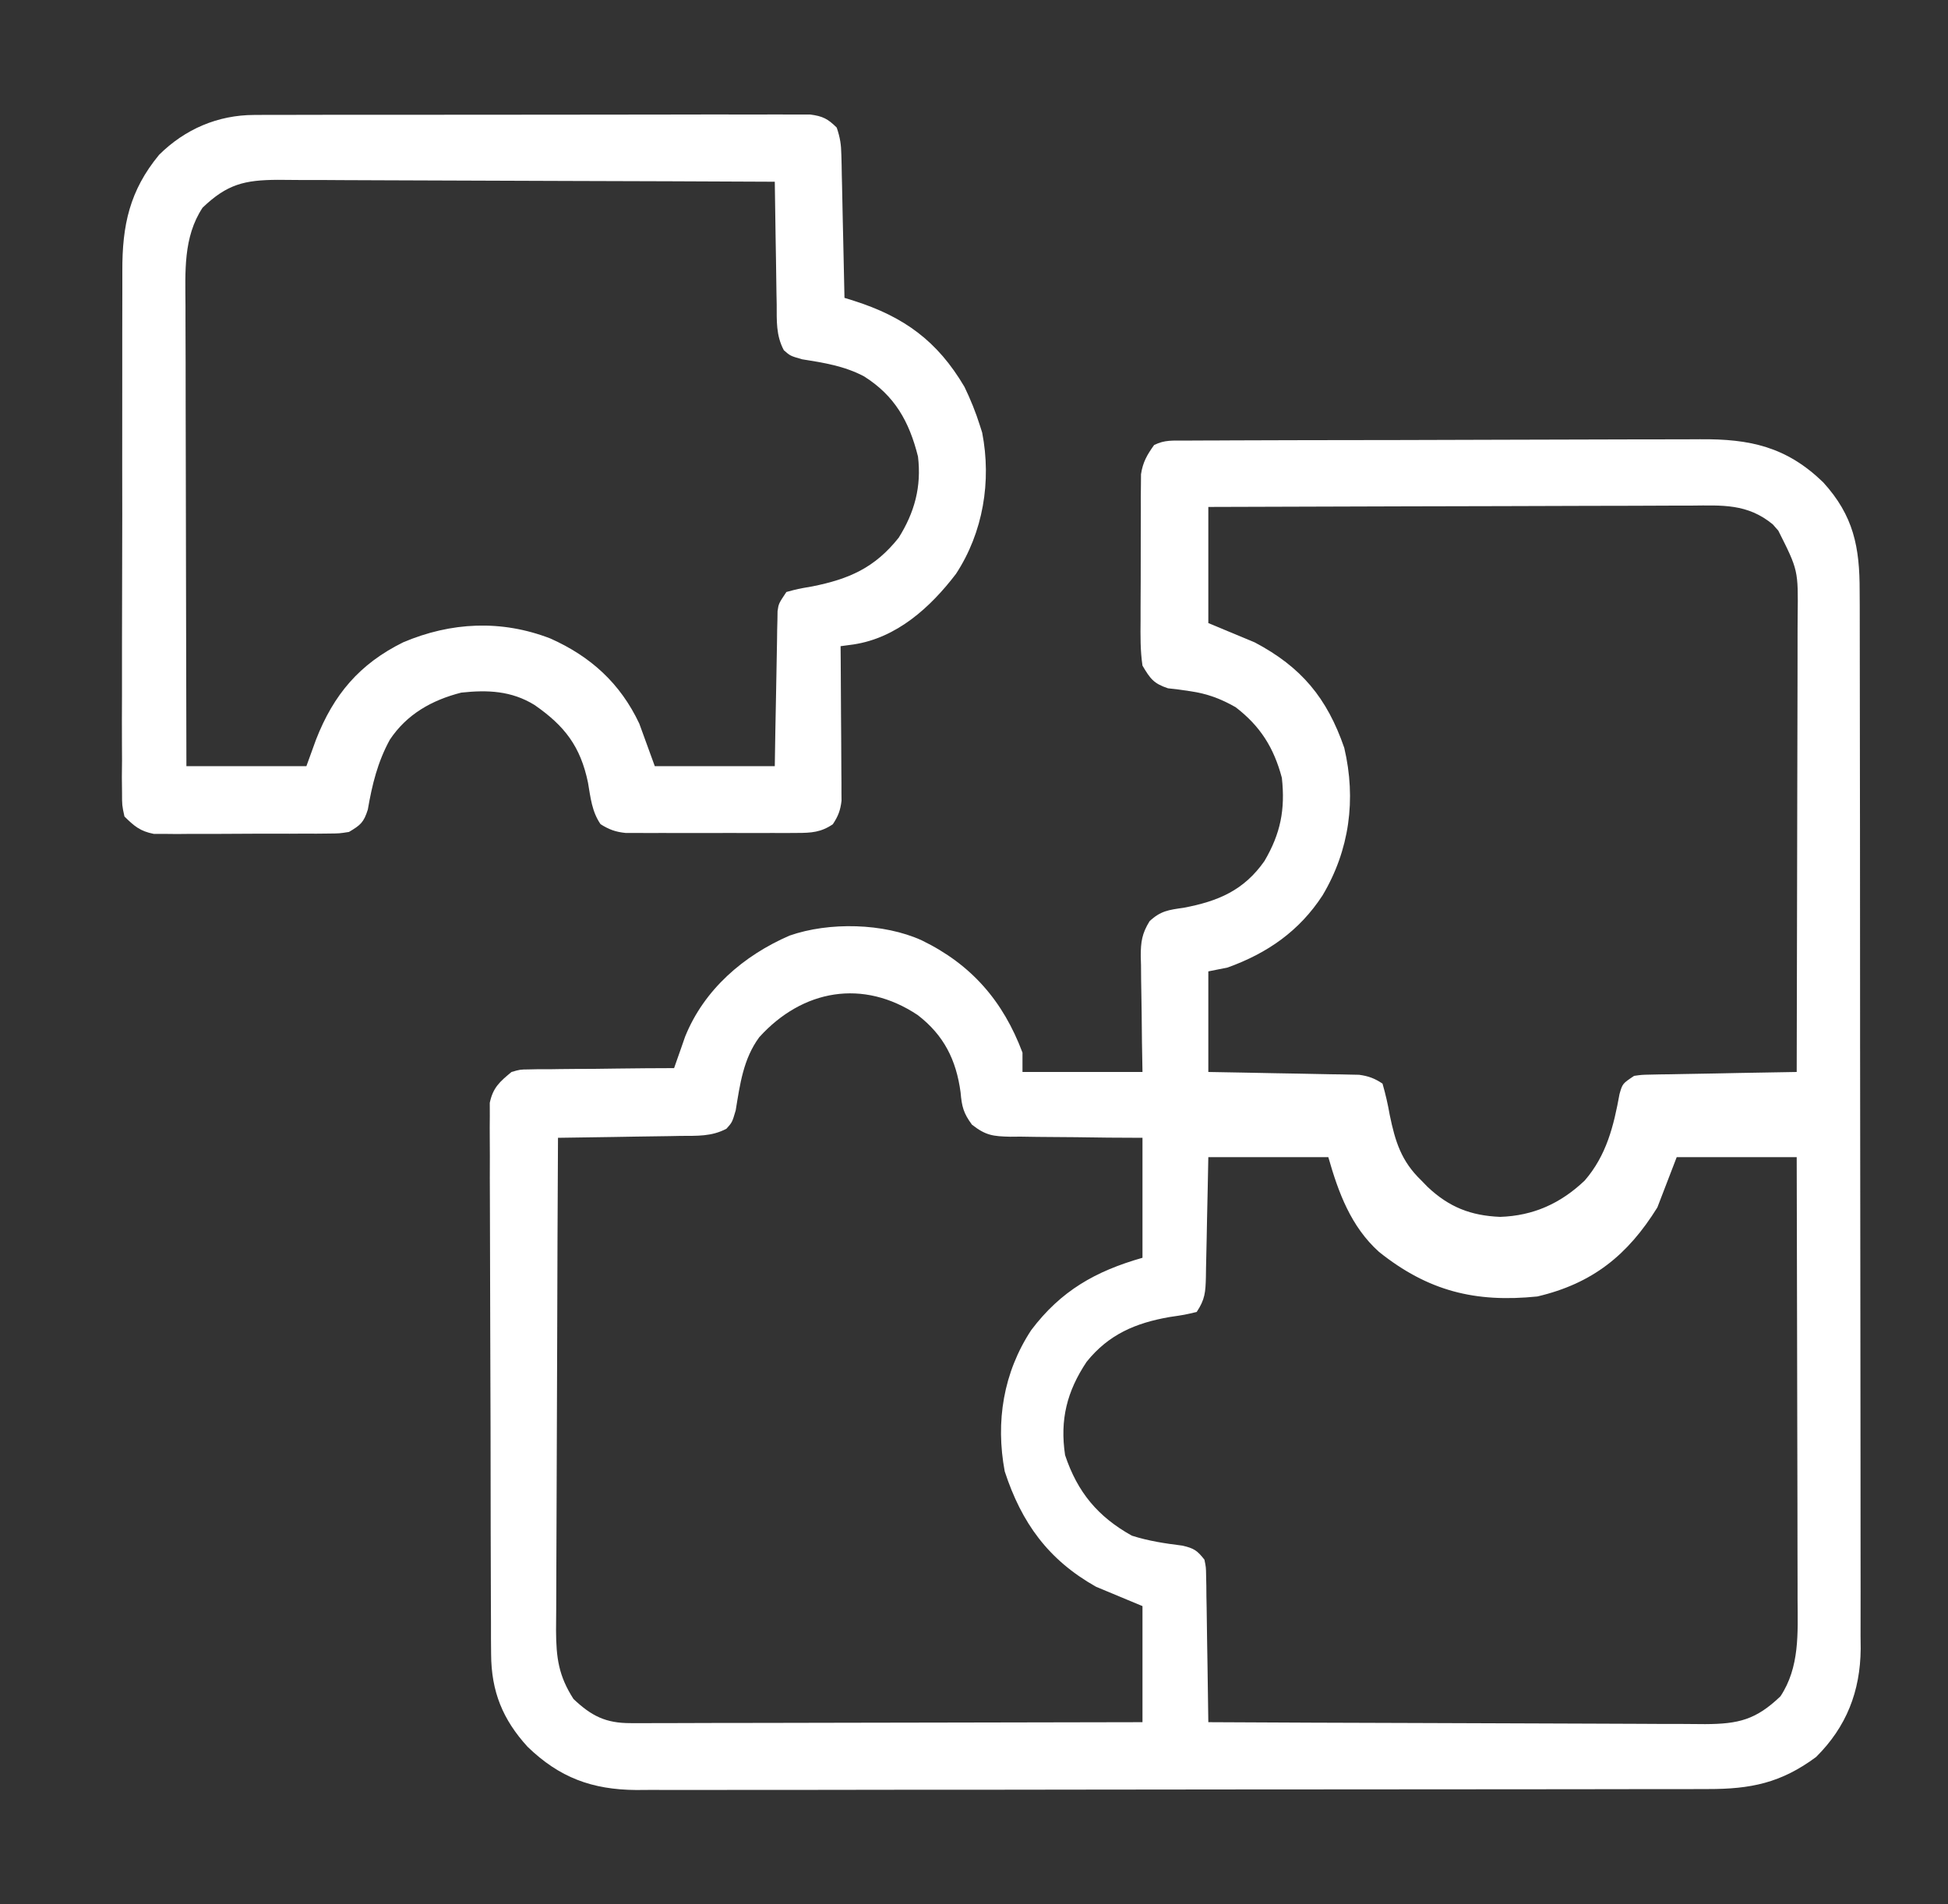 <svg width="45" height="44" viewBox="0 0 45 44" fill="none" xmlns="http://www.w3.org/2000/svg">
<rect x="0" y="0" width="45" height="44" fill="#333333" stroke="none"/>
<path d="M27.37 10.18C27.484 10.179 27.597 10.178 27.713 10.178C27.84 10.177 27.966 10.177 28.092 10.177C28.224 10.176 28.357 10.176 28.489 10.175C28.925 10.173 29.36 10.172 29.796 10.171C29.946 10.171 30.096 10.171 30.246 10.17C30.951 10.169 31.657 10.167 32.363 10.167C33.176 10.166 33.989 10.163 34.802 10.16C35.431 10.157 36.061 10.156 36.69 10.155C37.065 10.155 37.441 10.154 37.816 10.152C38.17 10.15 38.524 10.15 38.877 10.151C39.007 10.151 39.136 10.15 39.265 10.149C40.428 10.138 41.268 10.323 42.116 11.143C42.82 11.915 42.962 12.641 42.959 13.664C42.96 13.771 42.96 13.878 42.961 13.989C42.962 14.285 42.962 14.582 42.962 14.879C42.962 15.199 42.962 15.52 42.963 15.84C42.965 16.468 42.965 17.095 42.965 17.723C42.965 18.233 42.966 18.743 42.967 19.253C42.968 20.7 42.969 22.147 42.969 23.594C42.969 23.672 42.969 23.75 42.969 23.831C42.969 23.909 42.969 23.987 42.969 24.067C42.969 25.332 42.97 26.598 42.973 27.863C42.975 29.163 42.977 30.462 42.977 31.762C42.976 32.491 42.977 33.221 42.979 33.95C42.98 34.571 42.981 35.192 42.98 35.813C42.979 36.13 42.979 36.447 42.981 36.764C42.982 37.107 42.981 37.451 42.98 37.795C42.981 37.895 42.982 37.994 42.983 38.096C42.974 39.078 42.655 39.899 41.952 40.596C41.142 41.196 40.442 41.338 39.452 41.336C39.343 41.336 39.234 41.336 39.123 41.337C38.822 41.338 38.521 41.338 38.22 41.337C37.896 41.337 37.571 41.339 37.247 41.339C36.611 41.341 35.975 41.341 35.339 41.341C34.822 41.342 34.306 41.342 33.788 41.342C32.322 41.344 30.856 41.345 29.389 41.345C29.31 41.345 29.231 41.345 29.15 41.345C29.07 41.345 28.991 41.345 28.91 41.345C27.628 41.345 26.346 41.346 25.064 41.349C23.747 41.351 22.43 41.353 21.113 41.352C20.374 41.352 19.635 41.353 18.896 41.355C18.267 41.356 17.637 41.357 17.008 41.356C16.687 41.355 16.366 41.355 16.045 41.357C15.697 41.358 15.348 41.357 15 41.356C14.899 41.357 14.799 41.358 14.695 41.358C13.676 41.35 12.923 41.071 12.189 40.361C11.613 39.73 11.349 39.084 11.345 38.219C11.344 38.105 11.343 37.99 11.342 37.872C11.342 37.747 11.342 37.621 11.342 37.496C11.341 37.363 11.341 37.23 11.34 37.096C11.338 36.736 11.337 36.375 11.337 36.014C11.336 35.789 11.336 35.563 11.335 35.338C11.333 34.551 11.332 33.765 11.332 32.978C11.331 32.245 11.329 31.512 11.325 30.779C11.322 30.149 11.32 29.519 11.32 28.889C11.32 28.513 11.319 28.137 11.317 27.761C11.315 27.408 11.314 27.054 11.316 26.701C11.316 26.571 11.315 26.442 11.314 26.312C11.312 26.135 11.313 25.958 11.315 25.781C11.315 25.682 11.314 25.583 11.314 25.481C11.388 25.129 11.543 24.994 11.817 24.768C12.013 24.711 12.013 24.711 12.212 24.709C12.287 24.708 12.363 24.706 12.44 24.704C12.56 24.705 12.56 24.705 12.682 24.705C12.765 24.704 12.847 24.703 12.933 24.701C13.196 24.697 13.459 24.697 13.723 24.696C13.901 24.694 14.08 24.692 14.259 24.689C14.697 24.683 15.135 24.68 15.572 24.679C15.595 24.613 15.618 24.547 15.642 24.479C15.672 24.392 15.703 24.305 15.735 24.215C15.765 24.128 15.795 24.042 15.826 23.953C16.266 22.861 17.177 22.078 18.239 21.617C19.152 21.298 20.413 21.325 21.296 21.728C22.445 22.287 23.175 23.135 23.62 24.321C23.62 24.469 23.62 24.616 23.62 24.768C24.535 24.768 25.45 24.768 26.392 24.768C26.388 24.541 26.384 24.314 26.38 24.08C26.377 23.859 26.375 23.638 26.373 23.418C26.371 23.265 26.369 23.111 26.366 22.958C26.361 22.738 26.359 22.518 26.358 22.297C26.355 22.195 26.355 22.195 26.352 22.091C26.352 21.76 26.381 21.568 26.556 21.284C26.811 21.045 26.999 21.023 27.343 20.974C28.139 20.824 28.735 20.572 29.209 19.895C29.582 19.261 29.692 18.705 29.612 17.972C29.427 17.278 29.116 16.779 28.544 16.34C28.198 16.143 27.89 16.028 27.494 15.97C27.407 15.958 27.32 15.945 27.231 15.932C27.148 15.923 27.066 15.913 26.981 15.903C26.65 15.793 26.571 15.682 26.392 15.379C26.34 15.031 26.345 14.686 26.348 14.334C26.348 14.232 26.348 14.131 26.348 14.026C26.348 13.812 26.349 13.598 26.351 13.383C26.353 13.055 26.353 12.728 26.352 12.4C26.352 12.191 26.353 11.983 26.354 11.774C26.354 11.676 26.353 11.578 26.353 11.477C26.354 11.386 26.355 11.294 26.356 11.2C26.357 11.12 26.357 11.039 26.358 10.957C26.4 10.679 26.498 10.509 26.661 10.282C26.904 10.16 27.098 10.181 27.37 10.18ZM27.913 11.713C27.913 12.598 27.913 13.483 27.913 14.396C28.267 14.543 28.621 14.691 28.986 14.843C30.062 15.412 30.655 16.125 31.053 17.278C31.333 18.469 31.175 19.642 30.551 20.689C30.015 21.511 29.281 22.022 28.36 22.354C28.139 22.398 28.139 22.398 27.913 22.444C27.913 23.211 27.913 23.978 27.913 24.768C28.173 24.773 28.434 24.777 28.702 24.782C28.955 24.787 29.207 24.792 29.459 24.797C29.635 24.8 29.81 24.803 29.986 24.806C30.238 24.81 30.49 24.816 30.742 24.821C30.82 24.822 30.899 24.823 30.98 24.824C31.053 24.826 31.126 24.828 31.202 24.829C31.266 24.831 31.331 24.832 31.397 24.833C31.614 24.863 31.754 24.915 31.937 25.037C32.008 25.283 32.06 25.512 32.104 25.763C32.231 26.376 32.369 26.827 32.831 27.272C32.904 27.347 32.904 27.347 32.979 27.424C33.476 27.892 33.973 28.087 34.653 28.116C35.422 28.091 36.053 27.805 36.609 27.275C37.111 26.693 37.277 26.02 37.412 25.277C37.481 25.037 37.481 25.037 37.749 24.858C37.924 24.833 37.924 24.833 38.124 24.829C38.237 24.827 38.237 24.827 38.352 24.824C38.433 24.823 38.514 24.822 38.597 24.821C38.68 24.819 38.763 24.817 38.848 24.816C39.113 24.81 39.379 24.806 39.644 24.802C39.823 24.799 40.003 24.795 40.183 24.791C40.623 24.783 41.064 24.775 41.505 24.768C41.509 23.302 41.512 21.835 41.514 20.368C41.515 19.687 41.516 19.006 41.518 18.325C41.52 17.731 41.521 17.137 41.522 16.543C41.522 16.229 41.522 15.914 41.524 15.6C41.525 15.249 41.525 14.897 41.525 14.546C41.526 14.391 41.526 14.391 41.527 14.233C41.54 13.175 41.54 13.175 41.08 12.261C41.038 12.213 40.996 12.165 40.953 12.116C40.366 11.632 39.786 11.676 39.059 11.682C38.938 11.682 38.816 11.682 38.694 11.682C38.365 11.682 38.036 11.684 37.707 11.686C37.362 11.687 37.018 11.688 36.673 11.688C36.022 11.689 35.37 11.691 34.718 11.694C33.976 11.697 33.234 11.698 32.492 11.699C30.965 11.702 29.439 11.707 27.913 11.713ZM17.54 23.964C17.17 24.465 17.094 25.053 16.995 25.656C16.914 25.931 16.914 25.931 16.782 26.079C16.437 26.262 16.105 26.242 15.719 26.245C15.638 26.247 15.557 26.248 15.474 26.25C15.216 26.255 14.958 26.258 14.701 26.261C14.526 26.264 14.351 26.267 14.176 26.27C13.747 26.278 13.318 26.284 12.89 26.289C12.881 27.874 12.875 29.459 12.871 31.044C12.869 31.779 12.867 32.515 12.863 33.251C12.859 33.893 12.857 34.535 12.856 35.176C12.856 35.516 12.855 35.855 12.852 36.195C12.85 36.515 12.849 36.835 12.849 37.155C12.849 37.328 12.847 37.5 12.845 37.673C12.848 38.303 12.904 38.721 13.248 39.255C13.662 39.648 13.993 39.814 14.564 39.813C14.72 39.813 14.72 39.813 14.88 39.814C14.994 39.813 15.108 39.812 15.226 39.812C15.347 39.812 15.469 39.812 15.591 39.812C15.921 39.812 16.25 39.811 16.58 39.809C16.925 39.808 17.27 39.808 17.615 39.808C18.268 39.807 18.921 39.806 19.574 39.804C20.318 39.802 21.061 39.801 21.805 39.8C23.334 39.798 24.863 39.795 26.392 39.791C26.392 38.906 26.392 38.021 26.392 37.109C25.861 36.887 25.861 36.887 25.319 36.662C24.217 36.041 23.599 35.188 23.21 33.997C22.994 32.846 23.179 31.711 23.822 30.732C24.508 29.823 25.306 29.371 26.392 29.061C26.392 28.146 26.392 27.231 26.392 26.289C26.133 26.287 25.874 26.286 25.606 26.285C25.354 26.282 25.102 26.279 24.851 26.275C24.676 26.273 24.501 26.272 24.326 26.271C24.075 26.27 23.823 26.267 23.572 26.262C23.494 26.263 23.416 26.263 23.336 26.264C22.941 26.254 22.775 26.237 22.454 25.987C22.256 25.72 22.218 25.566 22.19 25.238C22.089 24.489 21.805 23.919 21.2 23.453C19.939 22.613 18.542 22.858 17.54 23.964ZM27.913 26.736C27.908 26.971 27.904 27.207 27.899 27.45C27.895 27.678 27.89 27.906 27.884 28.135C27.881 28.293 27.878 28.452 27.875 28.61C27.871 28.838 27.866 29.067 27.86 29.294C27.859 29.401 27.859 29.401 27.857 29.509C27.848 29.852 27.838 30.022 27.644 30.313C27.365 30.379 27.365 30.379 27.018 30.43C26.235 30.567 25.613 30.829 25.102 31.464C24.648 32.145 24.481 32.8 24.604 33.621C24.891 34.48 25.363 35.045 26.147 35.482C26.534 35.605 26.913 35.662 27.316 35.712C27.583 35.774 27.656 35.824 27.823 36.036C27.859 36.211 27.859 36.211 27.862 36.411C27.865 36.524 27.865 36.524 27.867 36.639C27.868 36.719 27.868 36.8 27.869 36.883C27.871 36.966 27.872 37.049 27.874 37.135C27.879 37.4 27.882 37.665 27.885 37.93C27.888 38.11 27.891 38.29 27.894 38.469C27.902 38.91 27.908 39.351 27.913 39.791C29.511 39.8 31.109 39.806 32.707 39.81C33.449 39.812 34.191 39.814 34.933 39.818C35.58 39.822 36.227 39.824 36.874 39.825C37.217 39.825 37.559 39.827 37.901 39.829C38.224 39.832 38.547 39.832 38.869 39.832C39.043 39.832 39.218 39.834 39.392 39.836C40.164 39.832 40.563 39.735 41.13 39.193C41.574 38.521 41.53 37.739 41.525 36.959C41.525 36.848 41.525 36.737 41.525 36.623C41.525 36.321 41.524 36.019 41.523 35.718C41.522 35.401 41.522 35.085 41.522 34.769C41.521 34.172 41.52 33.574 41.518 32.976C41.516 32.296 41.515 31.615 41.514 30.934C41.512 29.535 41.509 28.135 41.505 26.736C40.59 26.736 39.675 26.736 38.733 26.736C38.511 27.311 38.511 27.311 38.286 27.898C37.604 28.996 36.791 29.655 35.514 29.955C34.078 30.102 32.989 29.83 31.856 28.925C31.208 28.342 30.919 27.557 30.685 26.736C29.77 26.736 28.855 26.736 27.913 26.736Z" fill="white"/>
<path d="M5.871 2.656C5.986 2.655 6.102 2.655 6.22 2.654C6.347 2.654 6.474 2.655 6.601 2.655C6.735 2.654 6.869 2.654 7.003 2.653C7.367 2.652 7.731 2.652 8.095 2.652C8.399 2.652 8.702 2.652 9.006 2.652C9.723 2.651 10.439 2.651 11.156 2.651C11.895 2.652 12.634 2.651 13.373 2.649C14.008 2.647 14.643 2.647 15.278 2.647C15.658 2.647 16.037 2.647 16.416 2.645C16.772 2.644 17.128 2.645 17.485 2.646C17.615 2.646 17.746 2.646 17.877 2.645C18.055 2.644 18.234 2.645 18.412 2.646C18.512 2.646 18.612 2.646 18.715 2.646C19.003 2.683 19.124 2.744 19.329 2.948C19.409 3.188 19.431 3.336 19.436 3.583C19.438 3.656 19.44 3.73 19.442 3.805C19.444 3.923 19.444 3.923 19.446 4.044C19.448 4.125 19.45 4.206 19.452 4.289C19.458 4.548 19.463 4.807 19.468 5.066C19.472 5.241 19.476 5.417 19.48 5.592C19.49 6.022 19.499 6.452 19.508 6.882C19.579 6.904 19.651 6.926 19.724 6.949C20.883 7.319 21.655 7.877 22.28 8.939C22.421 9.231 22.54 9.524 22.637 9.833C22.654 9.887 22.671 9.941 22.689 9.996C22.907 11.12 22.711 12.301 22.084 13.259C21.49 14.038 20.714 14.739 19.717 14.89C19.618 14.904 19.52 14.917 19.418 14.93C19.419 15.042 19.42 15.154 19.421 15.269C19.424 15.684 19.426 16.1 19.428 16.515C19.429 16.695 19.43 16.875 19.432 17.054C19.434 17.313 19.435 17.571 19.436 17.829C19.436 17.91 19.437 17.99 19.438 18.073C19.438 18.148 19.438 18.223 19.438 18.3C19.439 18.366 19.439 18.432 19.44 18.5C19.414 18.722 19.363 18.857 19.239 19.044C18.969 19.229 18.742 19.245 18.42 19.245C18.328 19.246 18.236 19.247 18.141 19.247C18.043 19.247 17.944 19.247 17.842 19.246C17.74 19.246 17.638 19.247 17.533 19.247C17.318 19.247 17.103 19.246 16.888 19.246C16.558 19.245 16.228 19.246 15.899 19.247C15.689 19.247 15.48 19.247 15.271 19.246C15.172 19.247 15.074 19.247 14.972 19.247C14.88 19.247 14.788 19.246 14.693 19.245C14.613 19.245 14.532 19.245 14.449 19.245C14.216 19.221 14.072 19.167 13.874 19.044C13.672 18.751 13.642 18.427 13.583 18.082C13.409 17.245 13.044 16.771 12.347 16.288C11.815 15.96 11.264 15.937 10.655 16.003C9.975 16.177 9.4 16.5 9.006 17.09C8.723 17.608 8.597 18.126 8.497 18.705C8.403 19.004 8.327 19.064 8.062 19.222C7.842 19.257 7.842 19.257 7.593 19.259C7.453 19.26 7.453 19.26 7.31 19.262C7.209 19.262 7.109 19.261 7.006 19.261C6.85 19.262 6.85 19.262 6.692 19.263C6.472 19.263 6.253 19.263 6.034 19.262C5.699 19.262 5.364 19.264 5.029 19.267C4.816 19.267 4.603 19.267 4.39 19.267C4.29 19.268 4.189 19.269 4.086 19.27C3.993 19.269 3.899 19.268 3.802 19.267C3.679 19.267 3.679 19.267 3.553 19.267C3.24 19.206 3.101 19.089 2.875 18.865C2.819 18.608 2.819 18.608 2.819 18.305C2.818 18.19 2.817 18.075 2.815 17.956C2.816 17.829 2.817 17.701 2.819 17.574C2.818 17.44 2.817 17.306 2.817 17.171C2.815 16.807 2.816 16.442 2.818 16.077C2.819 15.695 2.819 15.313 2.818 14.931C2.818 14.288 2.819 13.646 2.822 13.003C2.825 12.262 2.825 11.521 2.823 10.78C2.822 10.066 2.822 9.351 2.824 8.637C2.824 8.334 2.824 8.031 2.824 7.728C2.823 7.37 2.824 7.012 2.826 6.654C2.827 6.523 2.827 6.392 2.826 6.261C2.822 5.203 2.994 4.404 3.675 3.577C4.274 2.983 5.031 2.658 5.871 2.656ZM4.68 4.798C4.229 5.481 4.281 6.28 4.285 7.073C4.285 7.189 4.285 7.304 4.285 7.423C4.285 7.736 4.286 8.05 4.288 8.364C4.289 8.692 4.289 9.021 4.289 9.35C4.29 9.971 4.291 10.592 4.293 11.214C4.295 11.921 4.296 12.629 4.297 13.337C4.299 14.792 4.302 16.247 4.306 17.702C5.221 17.702 6.135 17.702 7.078 17.702C7.152 17.499 7.225 17.296 7.301 17.087C7.707 16.049 8.302 15.341 9.313 14.841C10.422 14.37 11.582 14.316 12.711 14.751C13.646 15.167 14.33 15.79 14.768 16.719C14.886 17.043 15.004 17.368 15.126 17.702C16.041 17.702 16.955 17.702 17.898 17.702C17.904 17.3 17.904 17.3 17.911 16.89C17.916 16.631 17.921 16.372 17.926 16.112C17.93 15.932 17.933 15.752 17.936 15.571C17.94 15.312 17.945 15.053 17.95 14.794C17.951 14.713 17.952 14.633 17.953 14.55C17.955 14.474 17.957 14.399 17.959 14.322C17.96 14.256 17.961 14.189 17.962 14.121C17.987 13.947 17.987 13.947 18.166 13.678C18.432 13.606 18.432 13.606 18.759 13.55C19.616 13.379 20.206 13.12 20.759 12.426C21.127 11.841 21.29 11.243 21.206 10.548C21.003 9.738 20.669 9.141 19.955 8.693C19.503 8.456 19.028 8.38 18.527 8.301C18.256 8.223 18.256 8.223 18.107 8.092C17.924 7.747 17.944 7.414 17.942 7.029C17.94 6.948 17.938 6.867 17.937 6.784C17.932 6.526 17.929 6.268 17.926 6.01C17.923 5.835 17.92 5.66 17.917 5.485C17.909 5.057 17.903 4.628 17.898 4.199C16.3 4.191 14.702 4.185 13.104 4.181C12.361 4.179 11.619 4.177 10.877 4.173C10.23 4.169 9.583 4.167 8.937 4.166C8.594 4.165 8.252 4.164 7.909 4.162C7.587 4.159 7.264 4.158 6.942 4.159C6.767 4.159 6.593 4.157 6.419 4.155C5.646 4.159 5.247 4.255 4.68 4.798Z" fill="white"/>
</svg>
